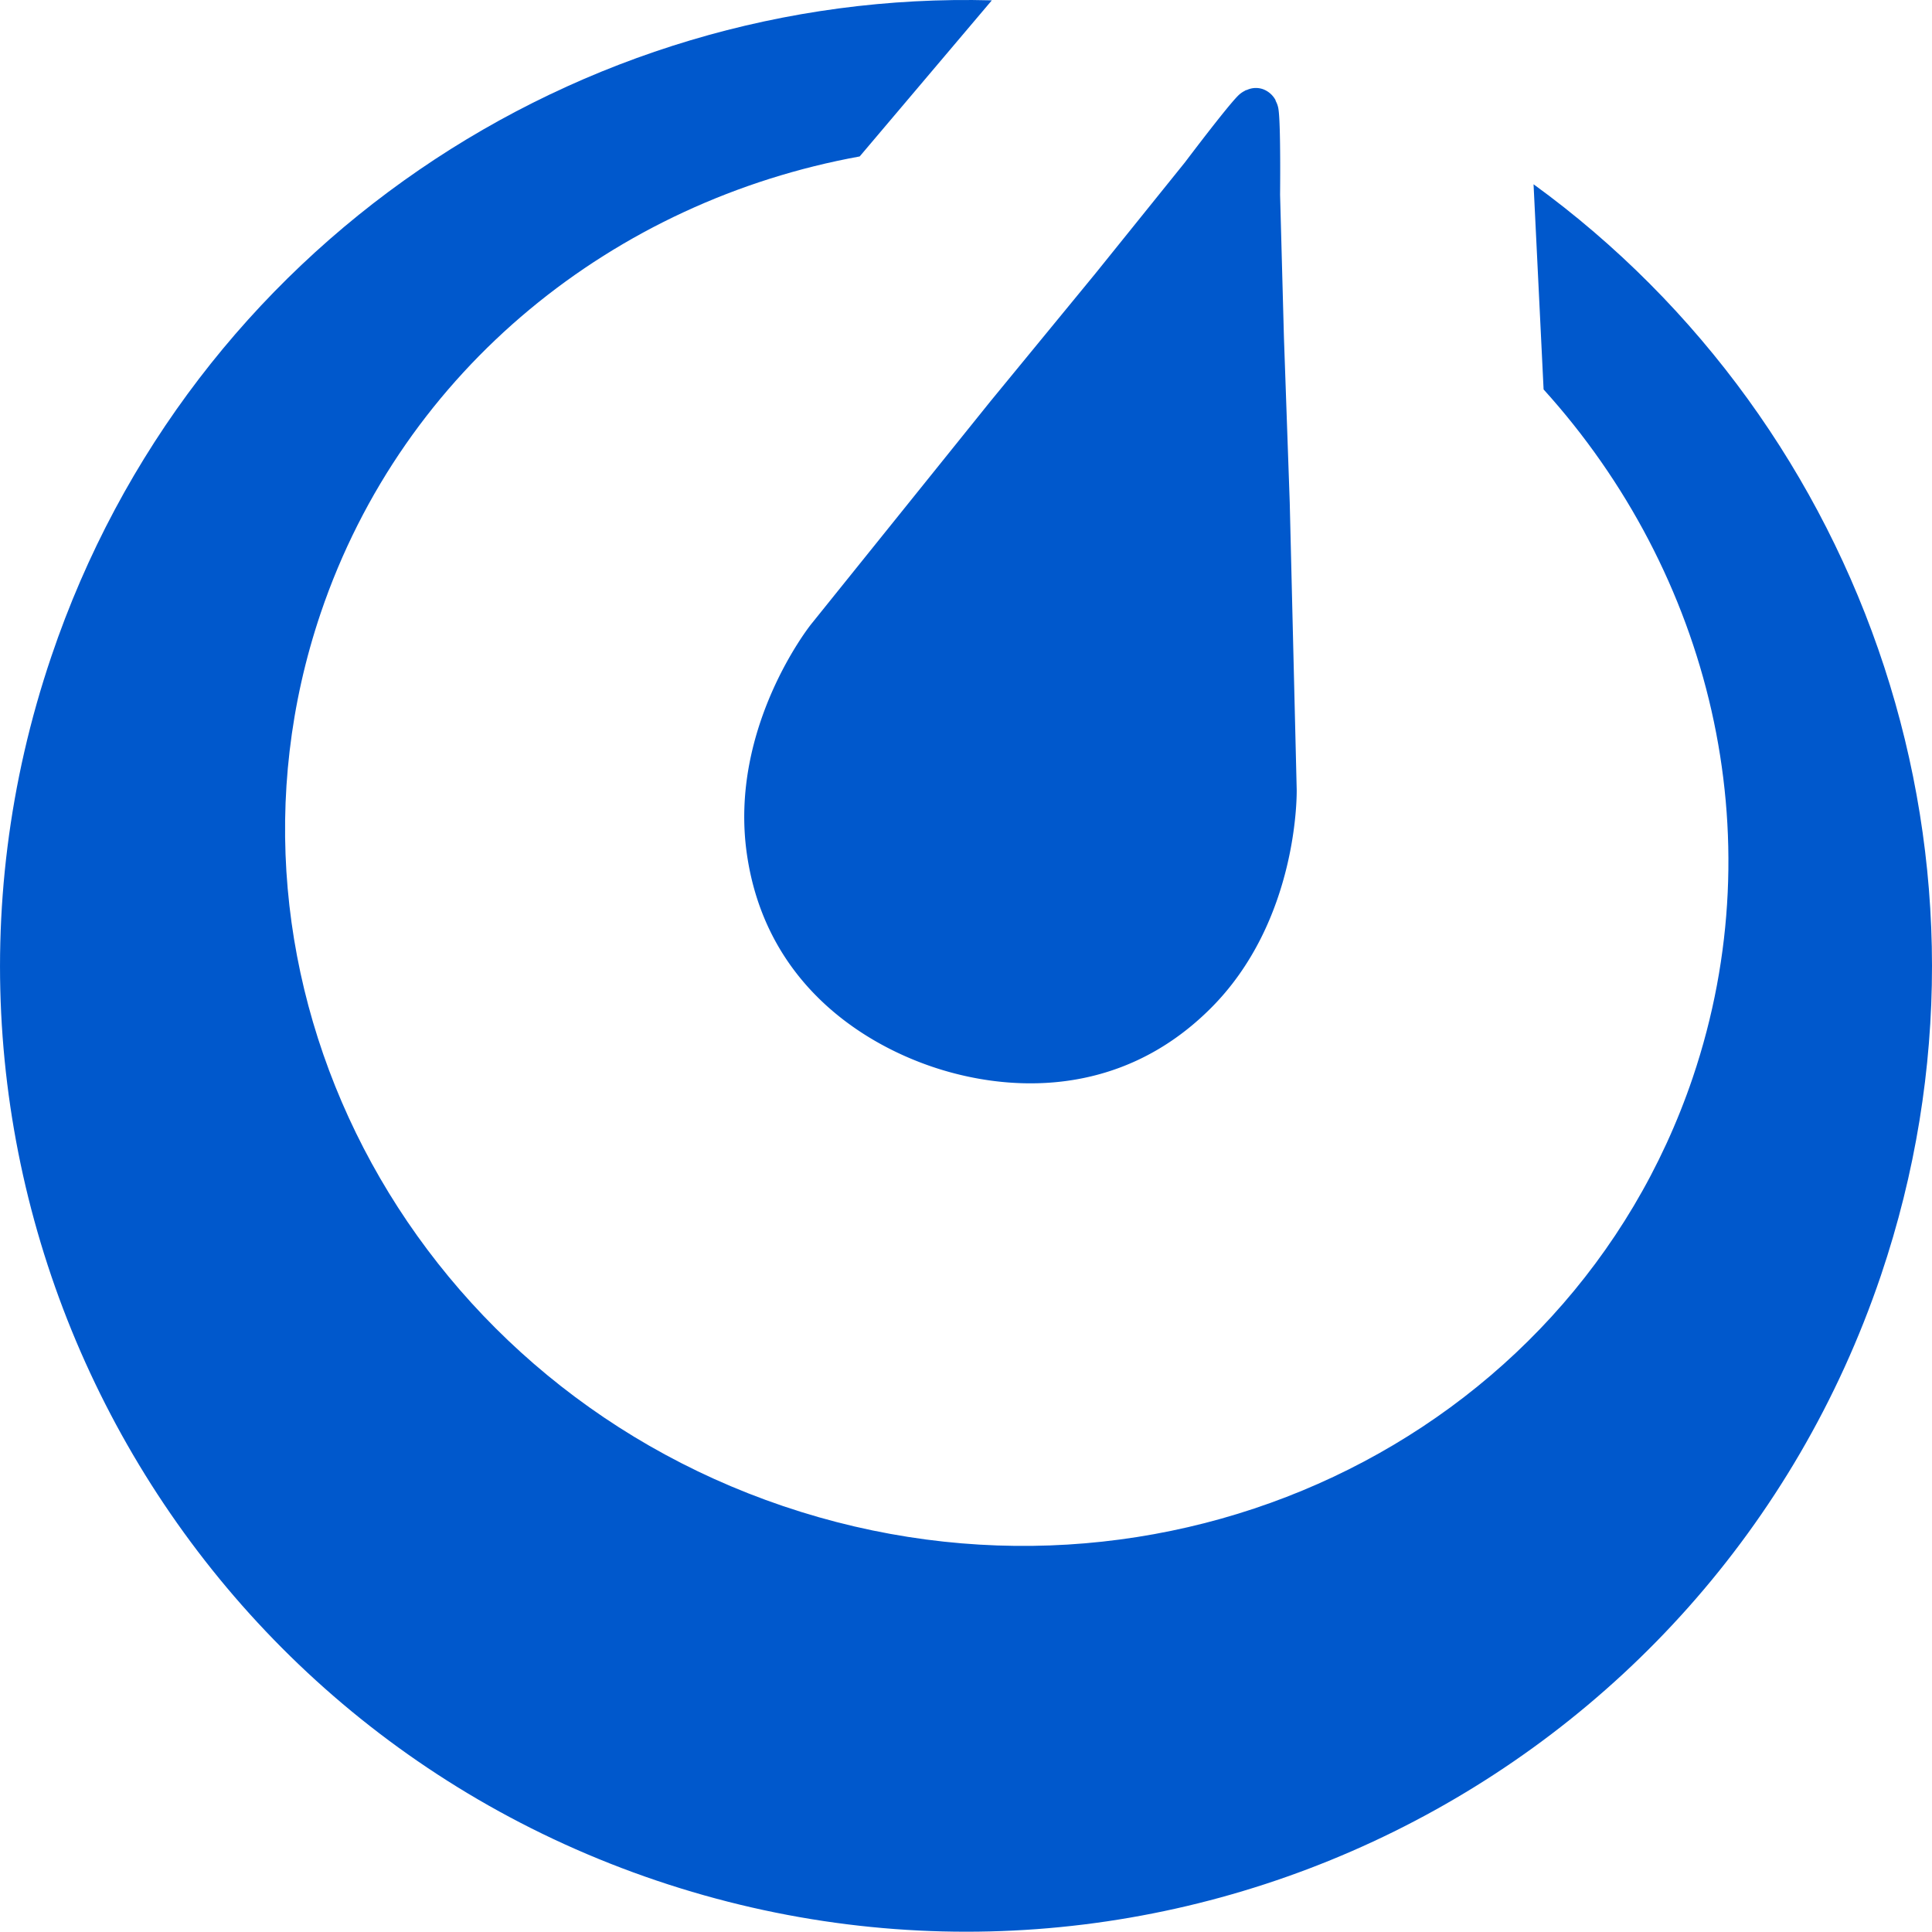 <svg xmlns="http://www.w3.org/2000/svg" width="100%" height="100%" viewBox="0 0 500.01 499.94">
  <g>
    <path d="M396.9,47.7l2.6,53.1c43,47.5,60,114.8,38.6,178.1-32,94.4-137.4,144.1-235.4,110.9S51.1,253.1,83,158.7C104.5,95.2,159.2,52,222.5,40.5L256.7.1C150-2.8,49.3,63.4,13.3,169.9-31,300.6,39.1,442.5,169.9,486.7s272.6-25.8,316.9-156.6C522.7,223.9,483.1,110.3,396.9,47.7Z" transform="translate(-0.01 -0.01)" style="fill: #0058cc;fill-rule: evenodd"/>
    <path d="M335.6,204.3l-1.8-74.2-1.5-42.7-1-37s.2-17.8-.4-22a6.33,6.33,0,0,0-.7-2.2c0-.1-.1-.2-.1-.3a.35.35,0,0,0-.1-.2,6.09,6.09,0,0,0-3.1-2.6,5.55,5.55,0,0,0-4.2.2h-.1c-.2.1-.3.1-.4.2a6.78,6.78,0,0,0-1.8,1.3c-3,3-13.7,17.2-13.7,17.2L283.5,70.8l-27.1,33-46.5,57.8s-21.3,26.6-16.6,59.4,29.1,48.7,48,55.1,48,8.5,71.6-14.7C336.4,238.4,335.6,204.3,335.6,204.3Z" transform="translate(-0.01 -0.01)" style="fill: #0058cc;fill-rule: evenodd"/>
  </g>
</svg>